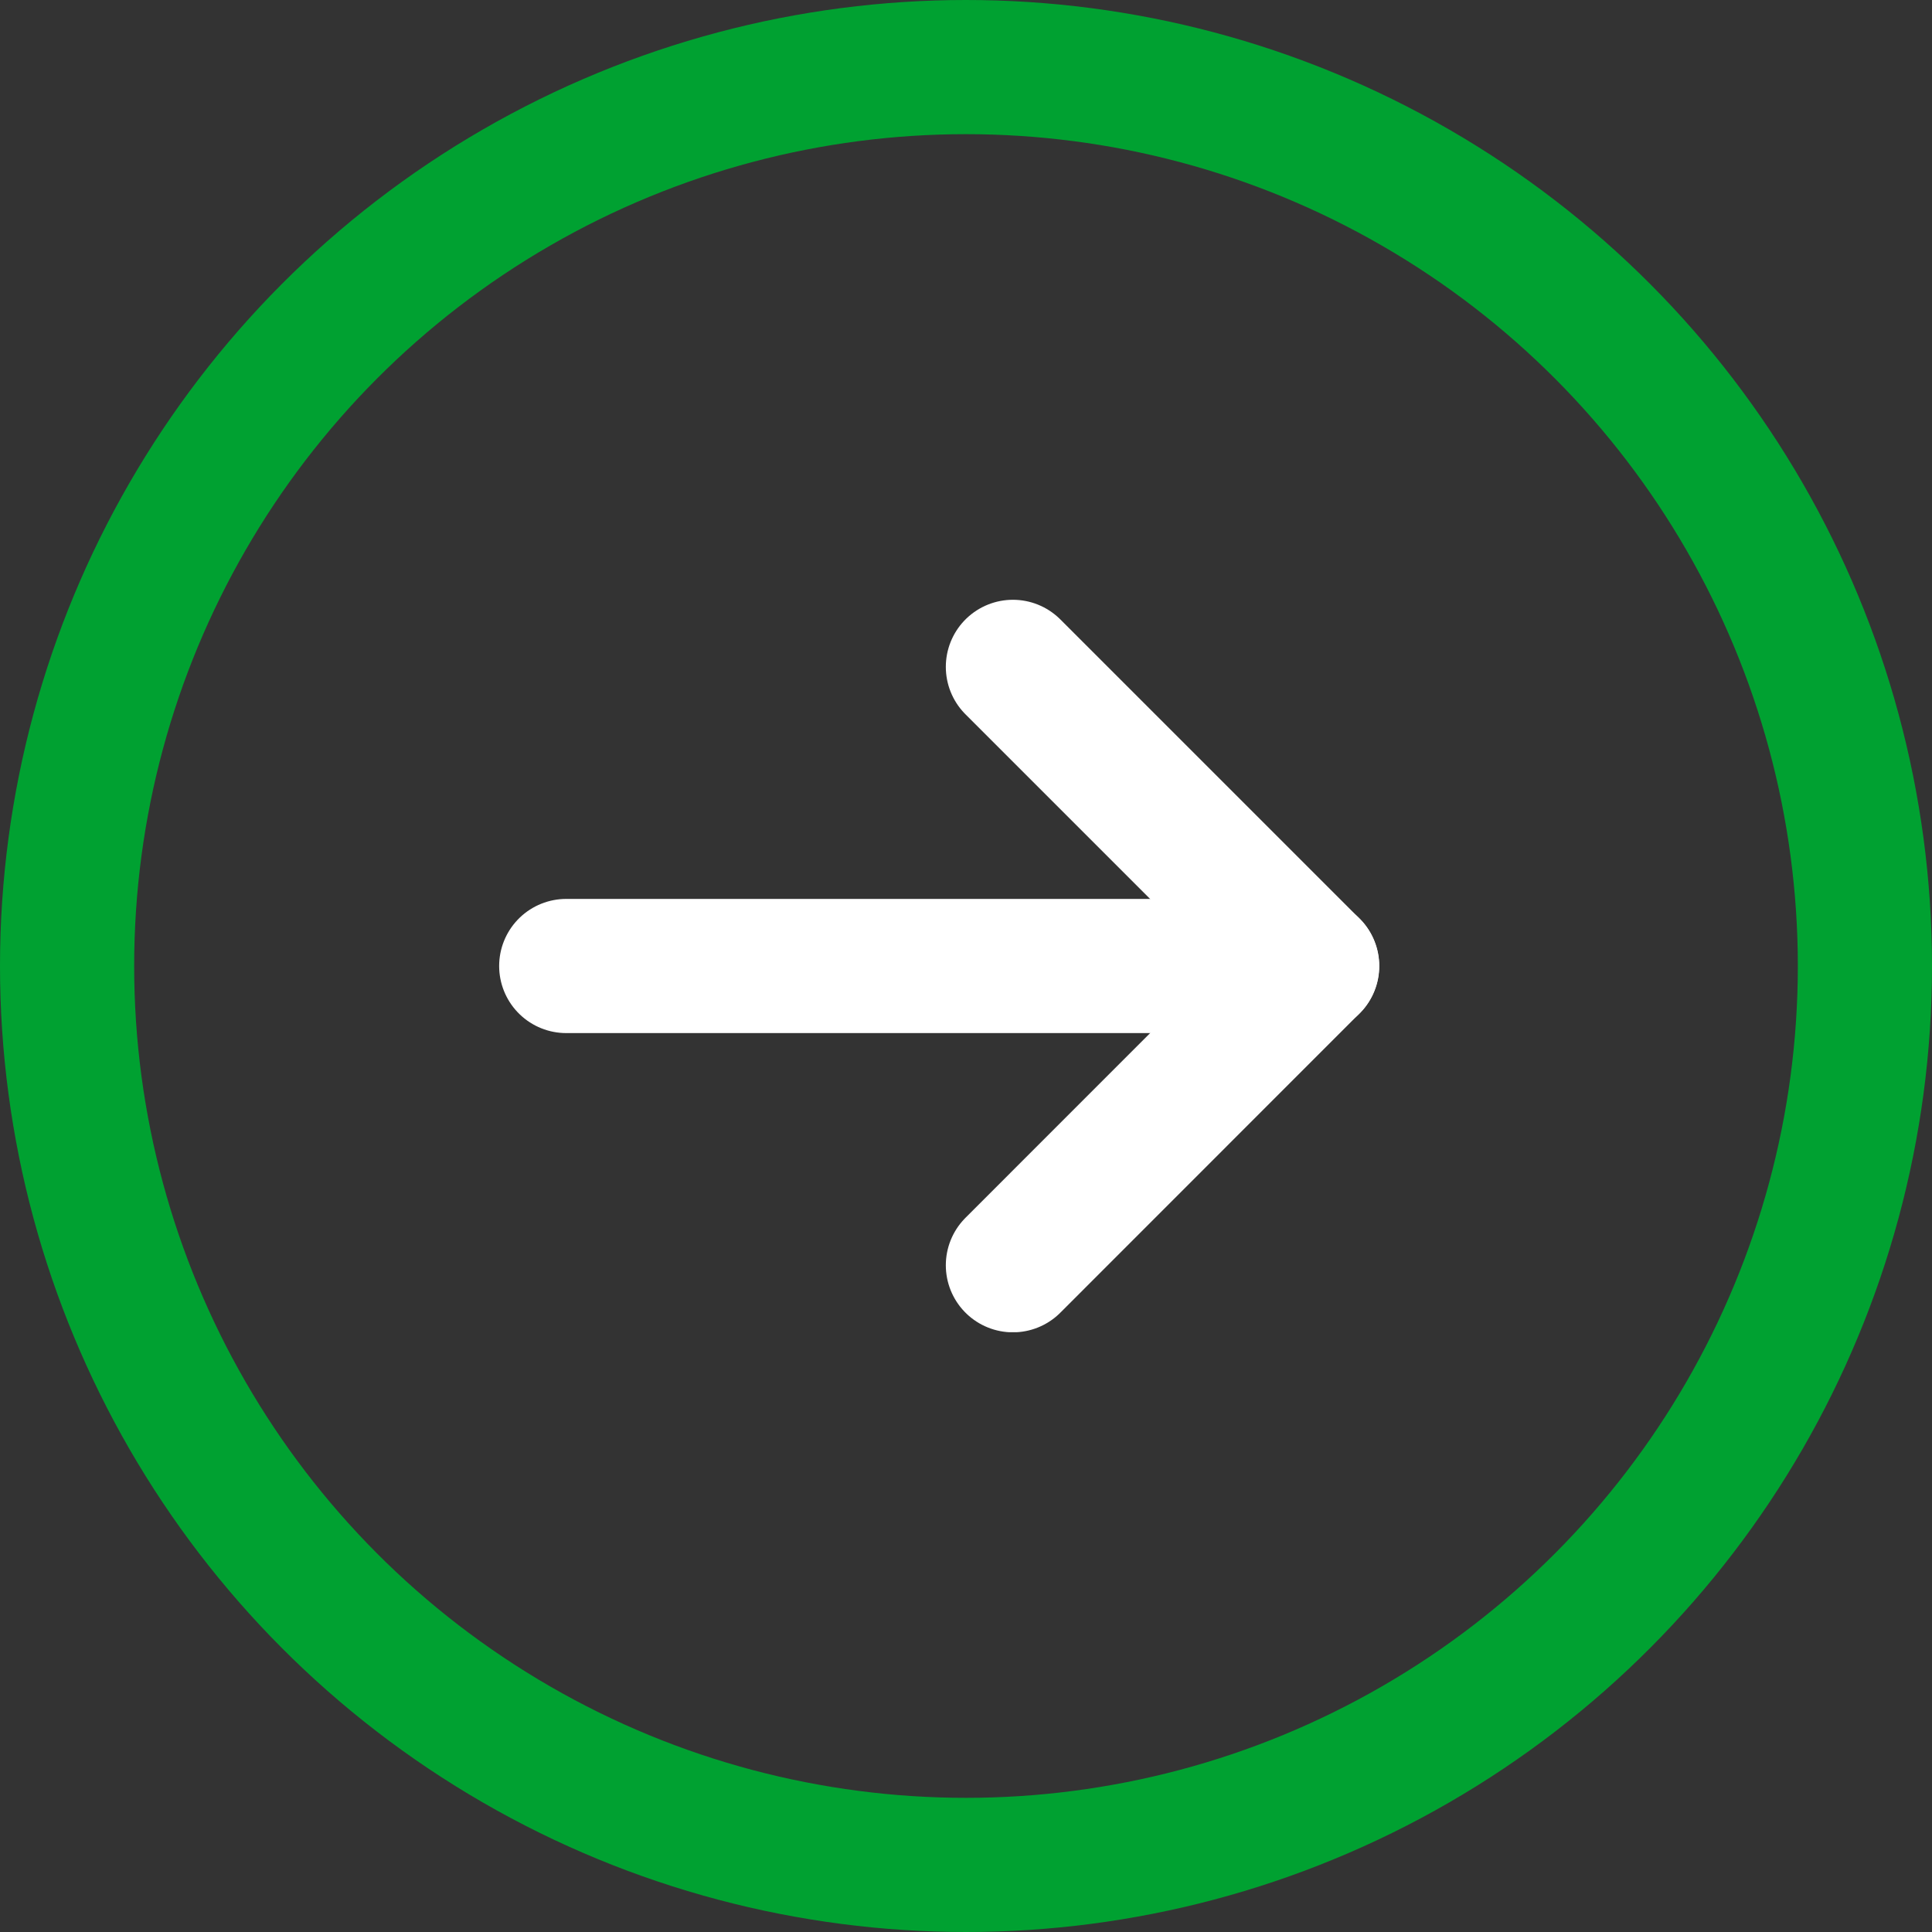 <?xml version="1.0" encoding="UTF-8"?> <svg xmlns="http://www.w3.org/2000/svg" xmlns:xlink="http://www.w3.org/1999/xlink" id="btn-green-white" width="36" height="36" viewBox="0 0 36 36"><rect x="0" y="0" width="36" height="36" fill="#333333" stroke="none"/><defs><clipPath id="clip-path"><rect id="Rectangle_512" data-name="Rectangle 512" width="17.397" height="13.648" transform="translate(-4 0)" fill="none" stroke="#fff" stroke-width="1"></rect></clipPath></defs><g id="Ellipse_579" data-name="Ellipse 579" fill="none" stroke="#00a131" stroke-width="2.5"><circle cx="18" cy="18" r="18" stroke="none"></circle><circle cx="18" cy="18" r="16.75" fill="none"></circle></g><g id="Group_4896" data-name="Group 4896" transform="translate(12.301 11.176)"><g id="Group_911" data-name="Group 911" clip-path="url(#clip-path)"><path id="Path_1712" data-name="Path 1712" d="M6.573,1.25l5.574,5.574L6.573,12.4" fill="none" stroke="#fff" stroke-linecap="round" stroke-linejoin="round" stroke-width="2.5"></path><path id="Path_1713" data-name="Path 1713" d="M-3,0H10.9" transform="translate(1.25 6.824)" fill="none" stroke="#fff" stroke-linecap="round" stroke-width="2.5"></path></g></g></svg> 